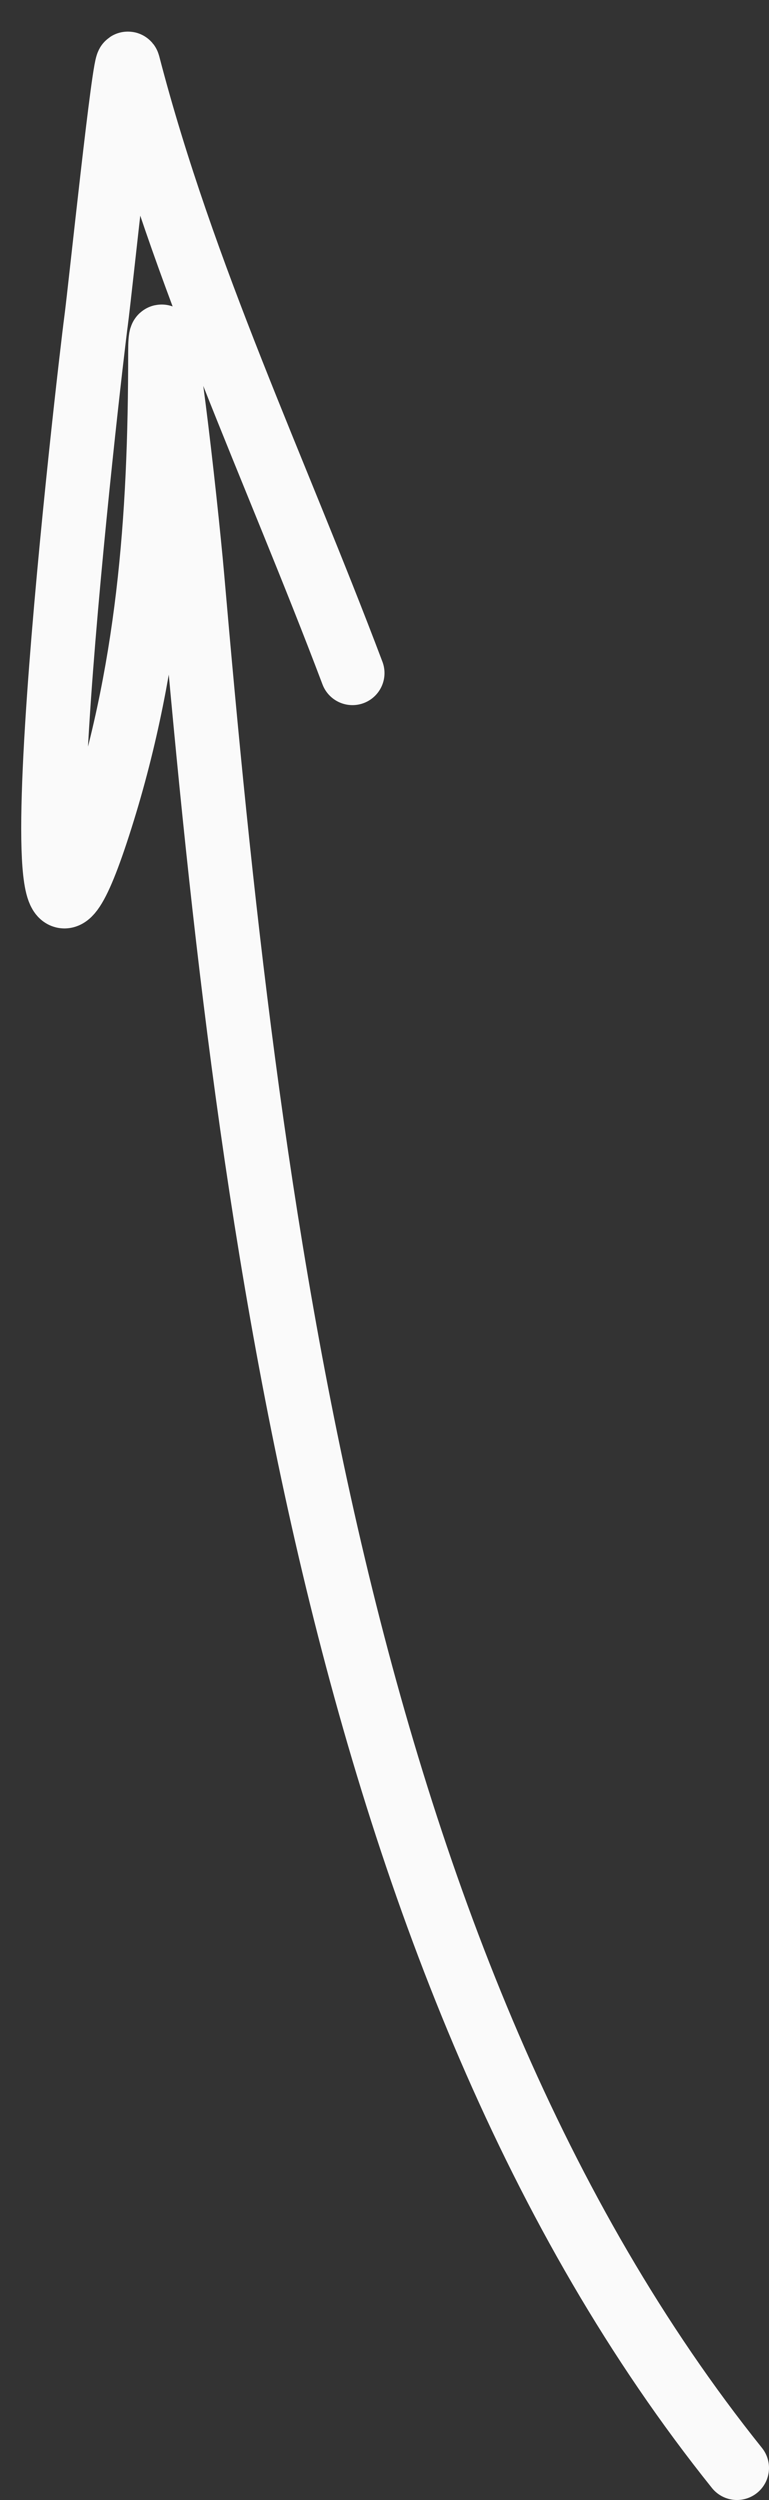 <?xml version="1.0" encoding="UTF-8"?> <svg xmlns="http://www.w3.org/2000/svg" width="24" height="78" fill="none"><rect width="100%" height="100%" fill="#333333" stroke="none"/><path d="M23 77C10.427 61.317 7.673 37.266 6 18c-.21-2.406-1-9.415-1-7 0 5.187-.352 10.028-2 15-2.915 8.786-.186-14.622 0-16 .128-.957.9-8.384 1-8 1.72 6.625 4.586 12.607 7 19" stroke="#FAFAFA" stroke-width="2" stroke-linecap="round"></path></svg> 